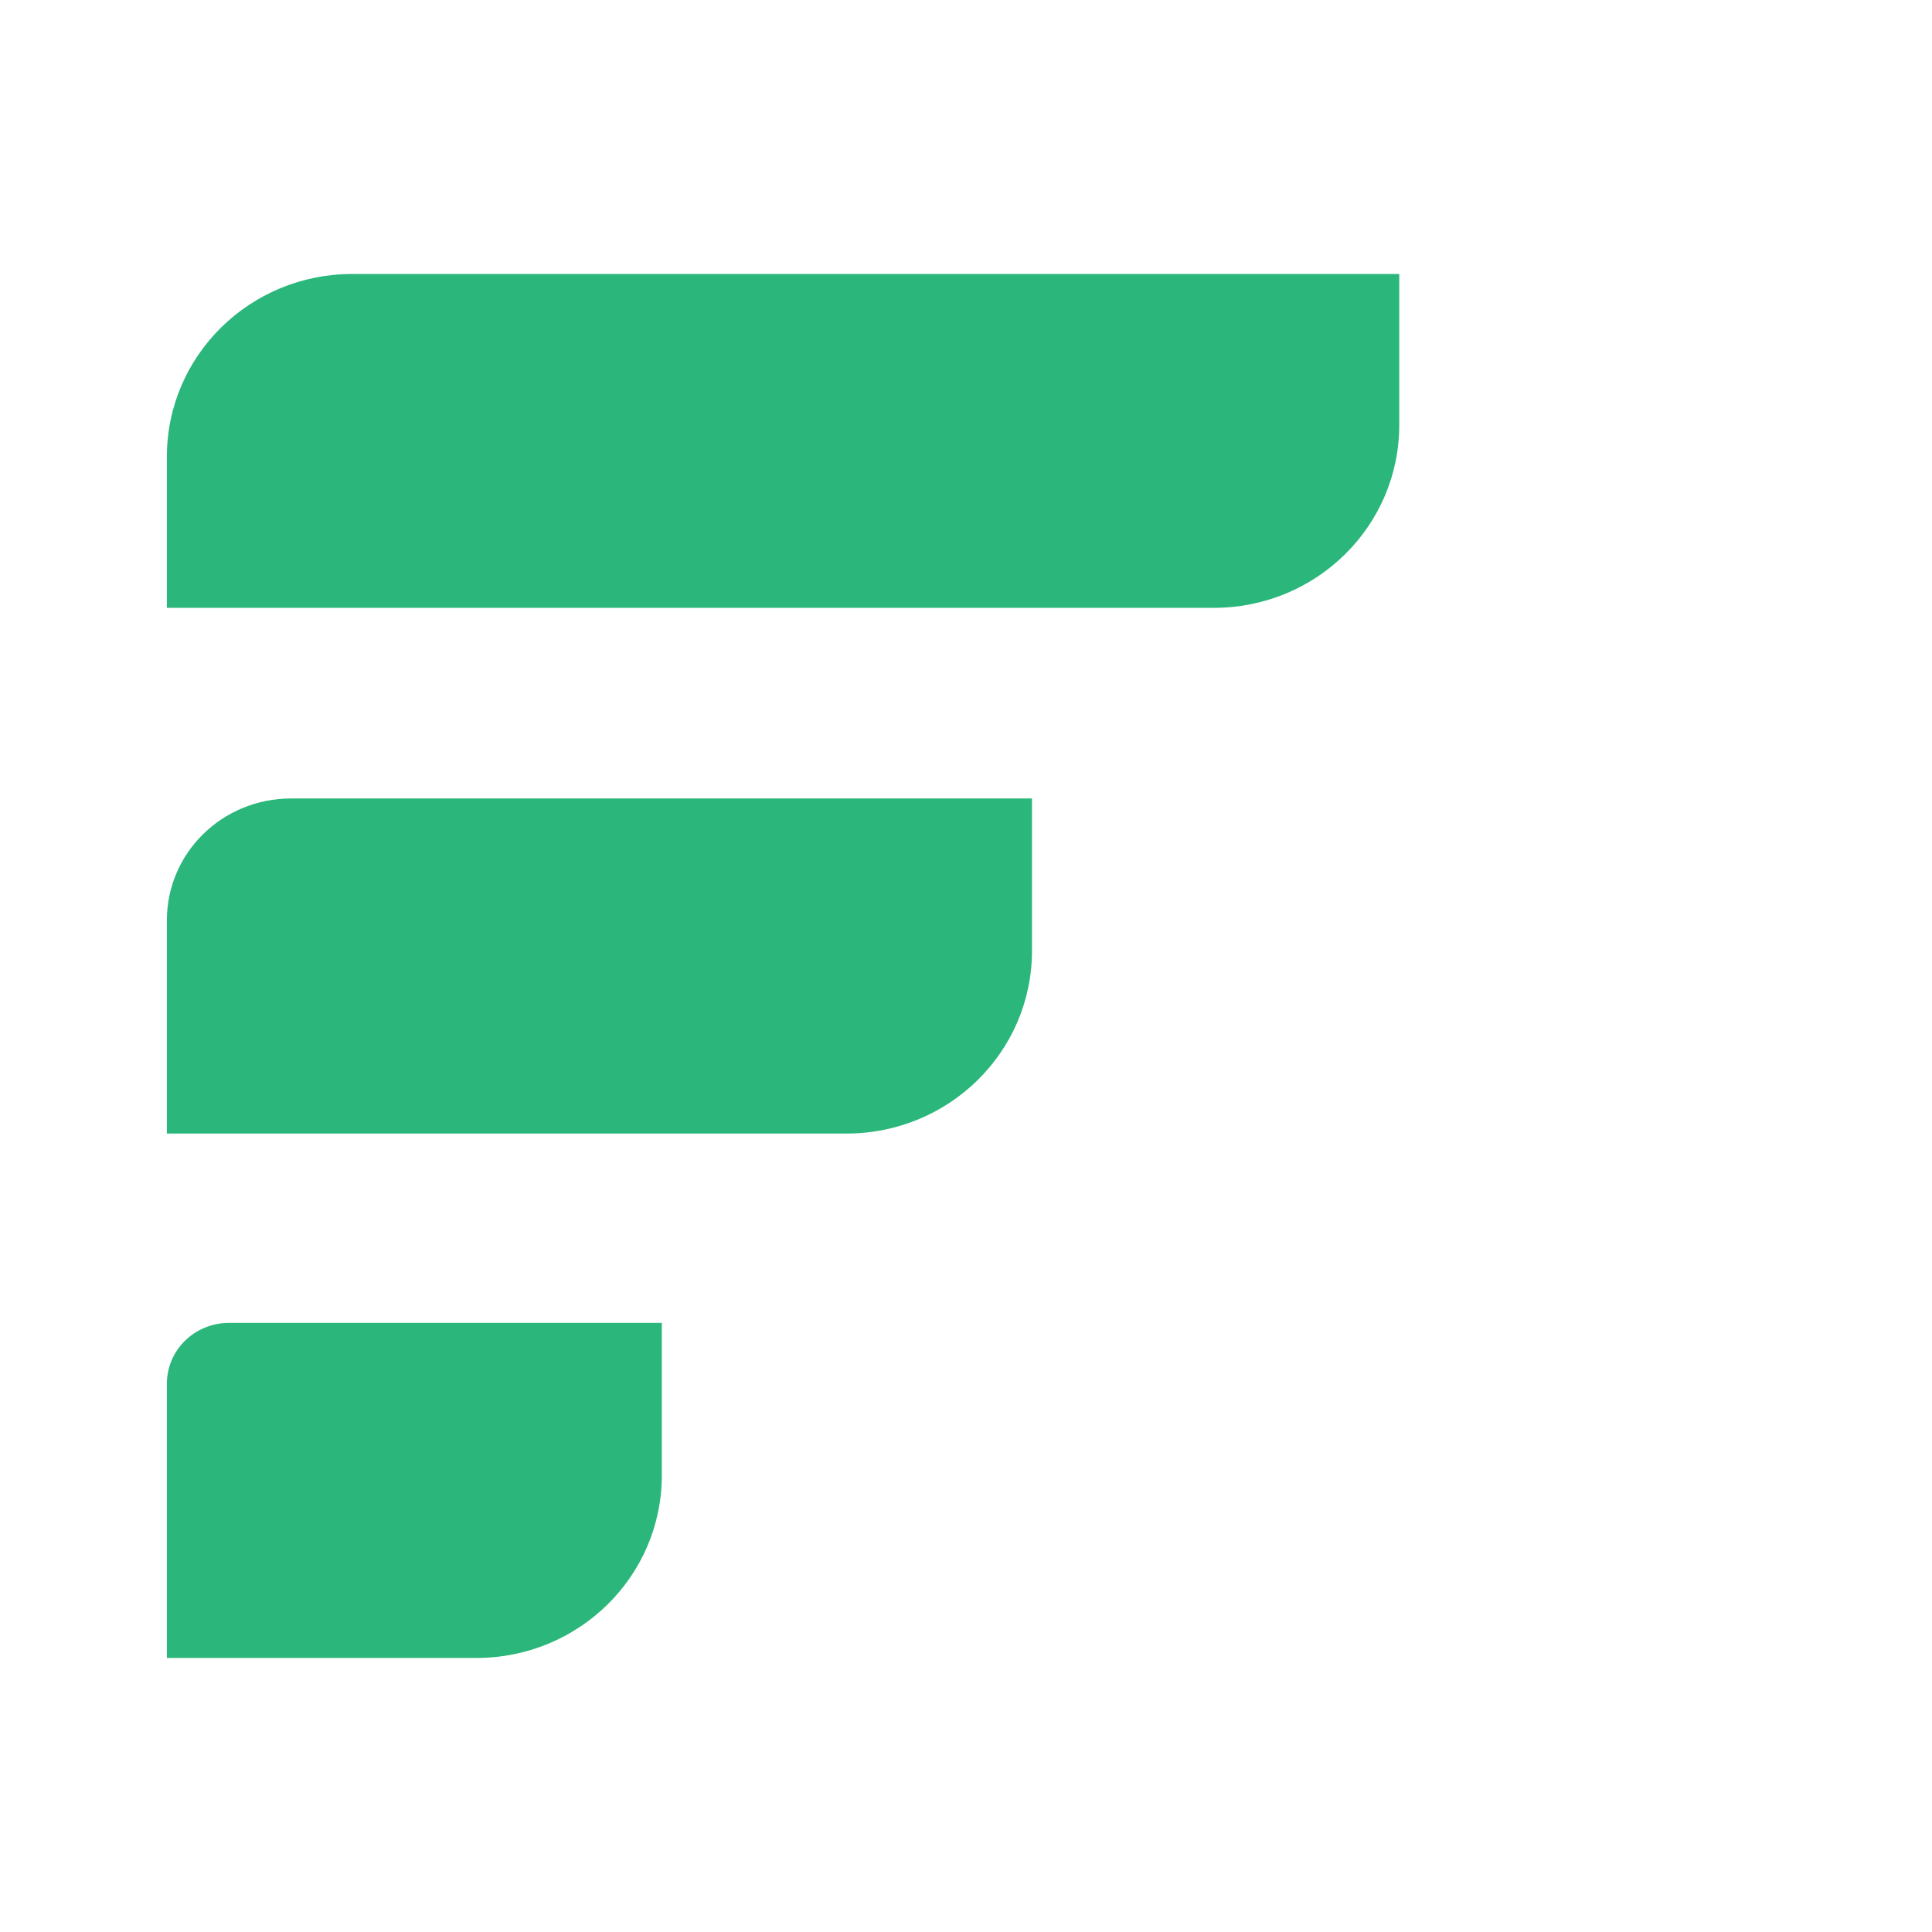 <svg width="32" height="32" viewBox="0 0 32 32" fill="none" xmlns="http://www.w3.org/2000/svg">
<path d="M2.764 7.565C2.764 5.89 4.138 4.538 5.836 4.538H23.176V7.04C23.176 8.715 21.802 10.068 20.104 10.068H2.764V7.565Z" fill="#2BB77B"/>
<path d="M2.764 15.243C2.764 14.133 3.673 13.225 4.825 13.225H17.093V15.748C17.093 17.423 15.718 18.775 14.021 18.775H2.764V15.243Z" fill="#2BB77B"/>
<path d="M2.764 22.921C2.764 22.355 3.229 21.911 3.795 21.911H10.962V24.434C10.962 26.109 9.588 27.461 7.89 27.461H2.764V22.921Z" fill="#2BB77B"/>
</svg>
